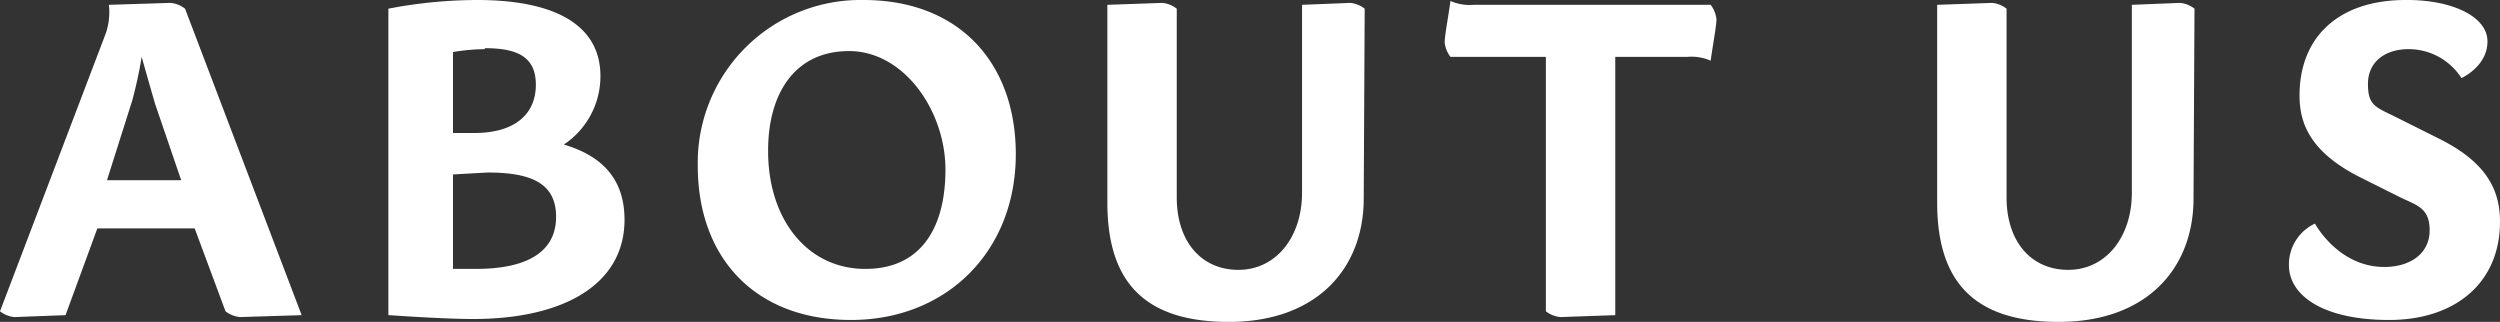 <svg xmlns="http://www.w3.org/2000/svg" width="259.4" height="33.4" viewBox="0 0 259.4 33.4">
  <rect x="0" y="0" width="259.4" height="33.4" fill="#333333" stroke="none"/>
  <g id="about_us_w" transform="translate(129.7 16.7)">
    <g id="グループ化_4256" data-name="グループ化 4256" transform="translate(-129.7 -16.7)">
      <path id="パス_16097" data-name="パス 16097" d="M31.9,32.7l-6.4.2a2.9,2.9,0,0,1-1.5-.6l-3.2-8.6H10.7l-3.3,9-5.3.2a2.9,2.9,0,0,1-1.5-.6l11-28.9A6.8,6.8,0,0,0,11.9.5L18.3.3a2.9,2.9,0,0,1,1.5.6Zm-12.5-14-2.7-7.9c-.7-2.4-1.2-4.2-1.4-4.9a44.134,44.134,0,0,1-1,4.6l-2.6,8.2Z" transform="translate(-0.6)" fill="#fff"/>
      <path id="パス_16098" data-name="パス 16098" d="M59.1,15c4.1,1.2,6.3,3.7,6.3,7.8,0,6.7-6.3,10.3-15.7,10.3-3.3,0-8.6-.4-8.8-.4V.9A49.3,49.3,0,0,1,50.1,0c8.1,0,12.8,2.6,12.8,7.9A8.5,8.5,0,0,1,59.1,15ZM50.9,5.1a20.7,20.7,0,0,0-3.3.3v8.4h2.2c4.4,0,6.4-2.1,6.4-5S54.3,5,50.9,5Zm7.4,17.4c0-3.5-2.6-4.6-7.1-4.6l-3.6.2v9.8H50c5.5,0,8.3-1.9,8.3-5.4Z" transform="translate(-0.6)" fill="#fff"/>
      <path id="パス_16099" data-name="パス 16099" d="M106,16c0,10.1-7.2,17.2-17.1,17.2S73,26.8,73,17.2A16.889,16.889,0,0,1,90.2,0C100.1,0,106,6.5,106,16Zm-25.7-.3c0,7,4,12.1,9.9,12.2s8.5-4.2,8.5-10.3S94.4,5.3,88.7,5.3s-8.4,4.5-8.4,10.3Z" transform="translate(-0.6)" fill="#fff"/>
      <path id="パス_16100" data-name="パス 16100" d="M142.1,20.6c0,7.2-4.8,12.8-14,12.8S115.5,28.8,115.5,21V.5l5.7-.2a2.9,2.9,0,0,1,1.5.6V20.5c0,4.5,2.5,7.5,6.4,7.5s6.6-3.4,6.6-8V.5l5-.2a2.9,2.9,0,0,1,1.5.6Z" transform="translate(-0.6)" fill="#fff"/>
      <path id="パス_16101" data-name="パス 16101" d="M178.1.5a3,3,0,0,1,.6,1.5c0,.7-.4,2.8-.6,4.3a4.9,4.9,0,0,0-2.4-.4h-7.5V32.7l-5.7.2a2.9,2.9,0,0,1-1.5-.6V5.9h-9.9a3,3,0,0,1-.6-1.5c0-.7.4-2.8.6-4.3a4.9,4.9,0,0,0,2.4.4Z" transform="translate(-0.6)" fill="#fff"/>
      <path id="パス_16102" data-name="パス 16102" d="M228.2,20.6c0,7.2-4.8,12.8-14,12.8S201.6,28.8,201.6,21V.5l5.7-.2a2.9,2.9,0,0,1,1.5.6V20.5c0,4.5,2.5,7.5,6.4,7.5s6.6-3.4,6.6-8V.5l5-.2a2.9,2.9,0,0,1,1.5.6Z" transform="translate(-0.6)" fill="#fff"/>
      <path id="パス_16103" data-name="パス 16103" d="M250.4,0c4.6,0,8.3,1.7,8.3,4.3S256,8.1,256,8.1a6.5,6.5,0,0,0-5.5-3c-2.4,0-4.2,1.3-4.2,3.6s.8,2.4,3,3.5l4.2,2.1c4.9,2.4,6.5,5.2,6.5,8.7,0,6.4-4.7,10.2-11.5,10.2s-10.4-2.5-10.4-5.7a4.672,4.672,0,0,1,2.7-4.3s2.4,4.5,7.2,4.5c2.7,0,4.7-1.4,4.7-3.8s-1.4-2.6-3.2-3.5l-3.8-1.9c-5.5-2.7-6.5-5.8-6.5-8.6,0-6.1,4.1-9.9,11-9.9Z" transform="translate(-0.6)" fill="#fff"/>
    </g>
  </g>
</svg>

